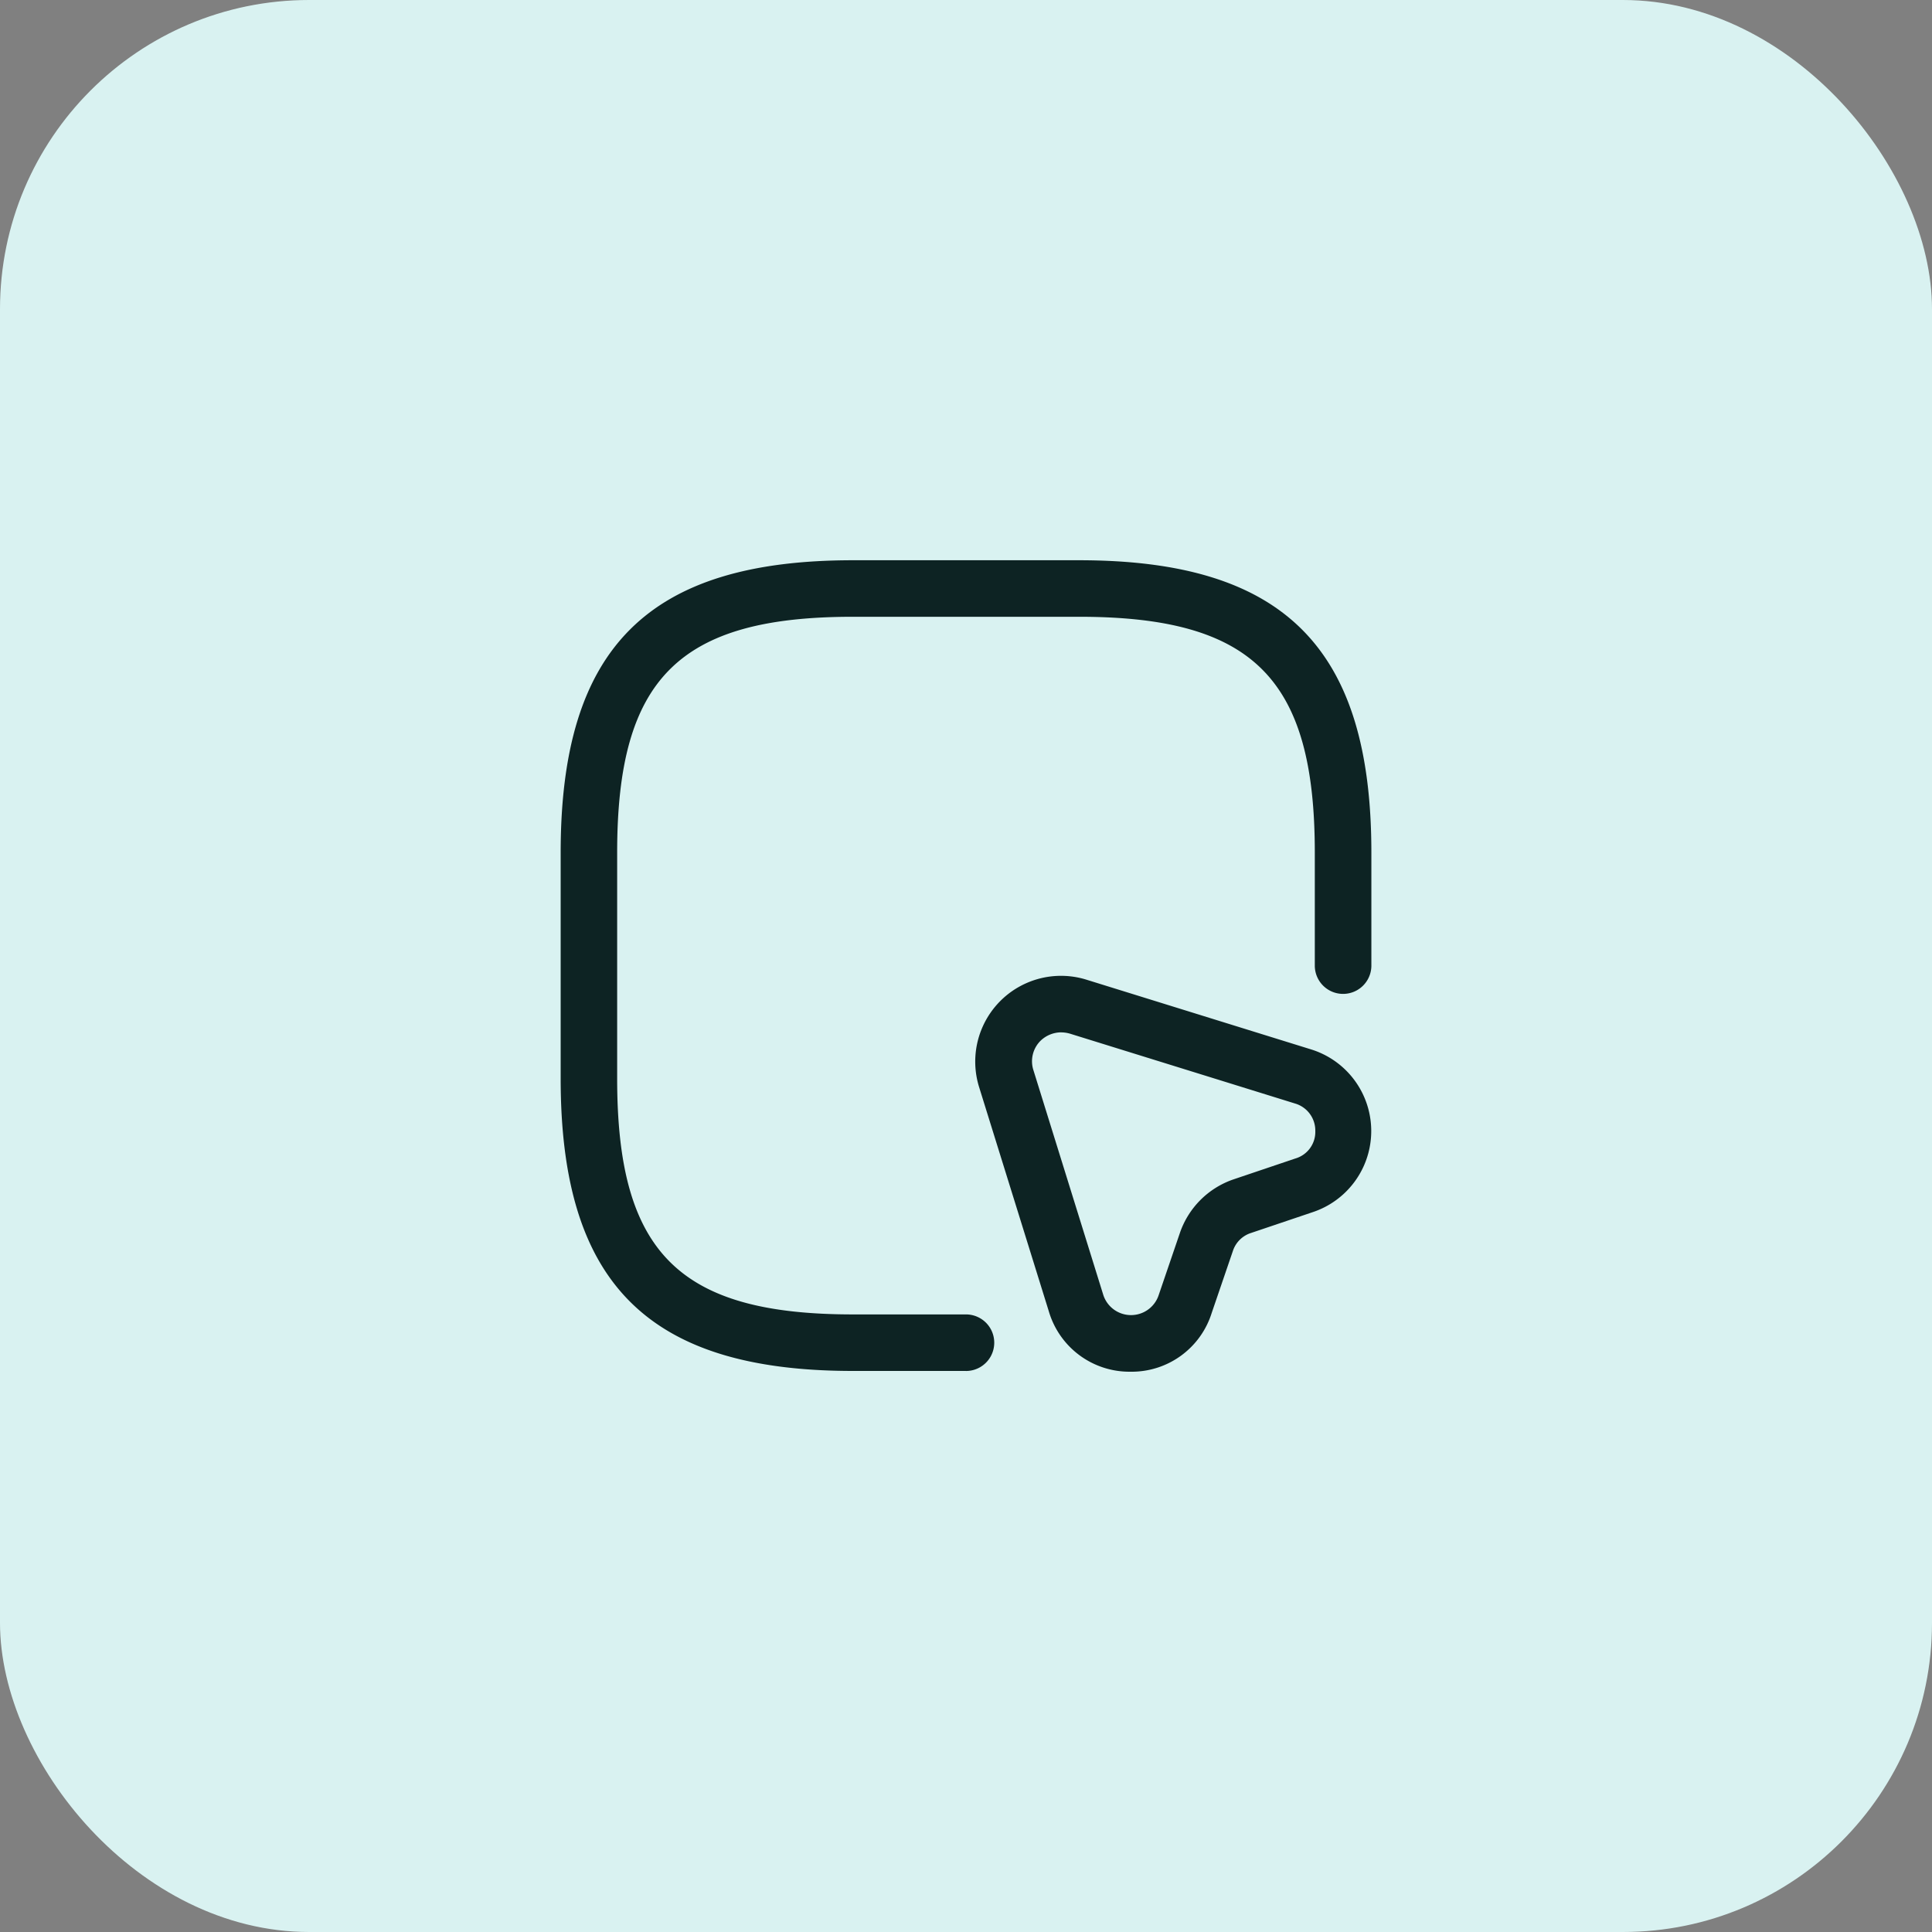 <svg xmlns="http://www.w3.org/2000/svg" width="50" height="50" viewBox="0 0 50 50">
    <rect x="0" y="0" width="50" height="50" fill="#808080" stroke="none"/>
    <g data-name="Group 16438" transform="translate(-92 -24)">
        <rect data-name="Rectangle 4822" width="50" height="50" rx="8" transform="translate(92 24)" style="fill:#d9f2f1"/>
        <g data-name="Group 16449">
            <path data-name="Path 39808" d="M623.74 254.23h-2.927c-5.3 0-7.563-2.264-7.563-7.563v-5.855c0-5.3 2.264-7.563 7.563-7.563h5.855c5.3 0 7.563 2.264 7.563 7.563v2.928a.732.732 0 0 1-1.464 0v-2.928c0-4.5-1.6-6.1-6.1-6.1h-5.855c-4.5 0-6.1 1.6-6.1 6.1v5.855c0 4.5 1.6 6.1 6.1 6.1h2.927a.732.732 0 1 1 0 1.464z" transform="translate(-506.74 -194.75)" style="fill:#0d2323"/>
            <path data-name="Path 39809" d="M628.27 254.516h-.02a2.175 2.175 0 0 1-2.1-1.561l-1.805-5.806a2.22 2.22 0 0 1 2.771-2.781l5.816 1.805a2.212 2.212 0 0 1 .039 4.216l-1.591.537a.724.724 0 0 0-.468.468l-.547 1.6a2.17 2.17 0 0 1-2.095 1.522zm-1.815-8.783a.777.777 0 0 0-.517.215.749.749 0 0 0-.185.771l1.805 5.806a.754.754 0 0 0 1.434.01l.546-1.6a2.229 2.229 0 0 1 1.4-1.4l1.591-.537a.717.717 0 0 0 .517-.712.729.729 0 0 0-.527-.712l-5.816-1.805a.834.834 0 0 0-.248-.035z" transform="translate(-507.006 -195.016)" style="fill:#0d2323"/>
        </g>
    </g>
</svg>

